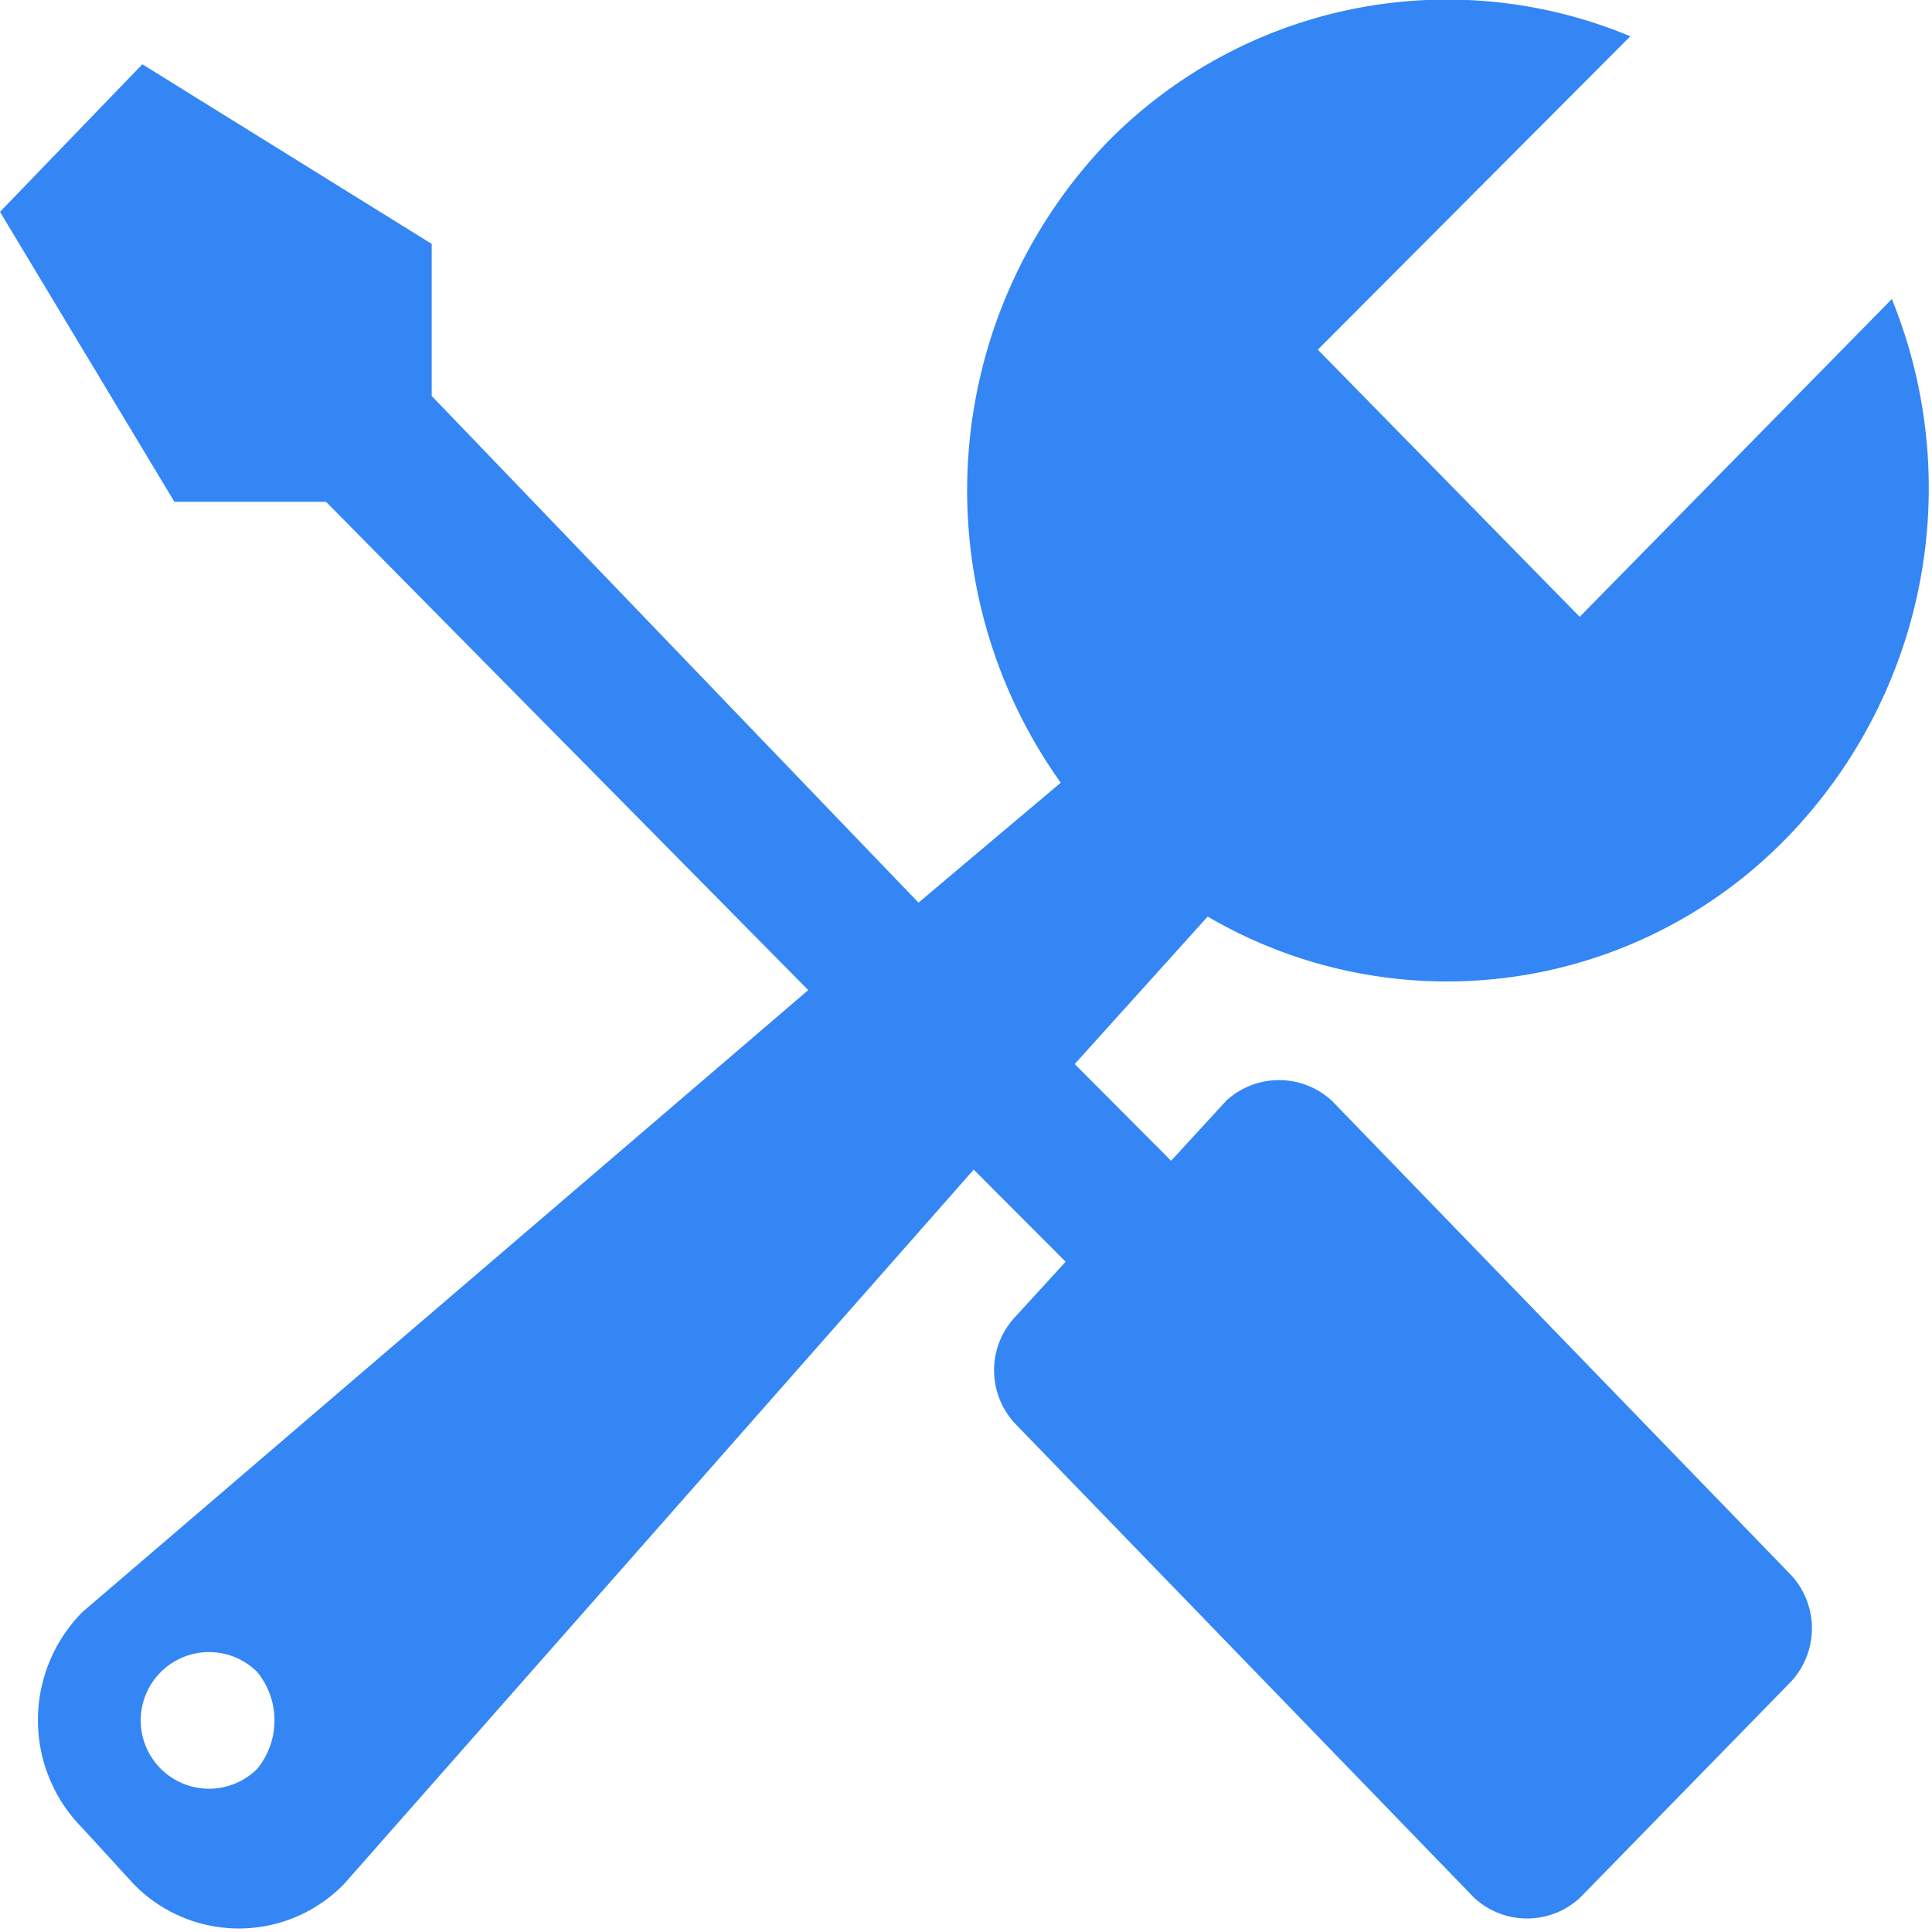 <svg xmlns="http://www.w3.org/2000/svg" width="18.157" height="18.156" viewBox="0 0 18.157 18.156">
  <defs>
    <style>
      .cls-1 {
        fill: #3386f4;
        fill-rule: evenodd;
      }
    </style>
  </defs>
  <path id="形状_32" data-name="形状 32" class="cls-1" d="M921.562,160.814a4.716,4.716,0,0,1-.993,5.064,4.452,4.452,0,0,1-5.438.736L913.881,168l0.906,0.909,0.518-.564a0.732,0.732,0,0,1,.993,0l4.316,4.458a0.737,0.737,0,0,1,0,1l-1.985,2.033a0.732,0.732,0,0,1-.993,0l-4.316-4.458a0.734,0.734,0,0,1,0-1l0.476-.52-0.864-.866-5.914,6.71a1.378,1.378,0,0,1-1.985,0l-0.475-.519a1.441,1.441,0,0,1,0-2.035l6.819-5.843-4.532-4.589H905.42l-1.639-2.725,1.338-1.387,2.719,1.688v1.429l4.575,4.762,1.337-1.127a4.726,4.726,0,0,1,.433-6.015,4.473,4.473,0,0,1,4.92-1l-2.937,2.945,2.461,2.511,2.934-2.987h0Zm-15.363,12.9a0.642,0.642,0,1,0,0,.909,0.72,0.72,0,0,0,0-.909h0Zm0,0" transform="translate(-903.781 -158)"/>
</svg>
